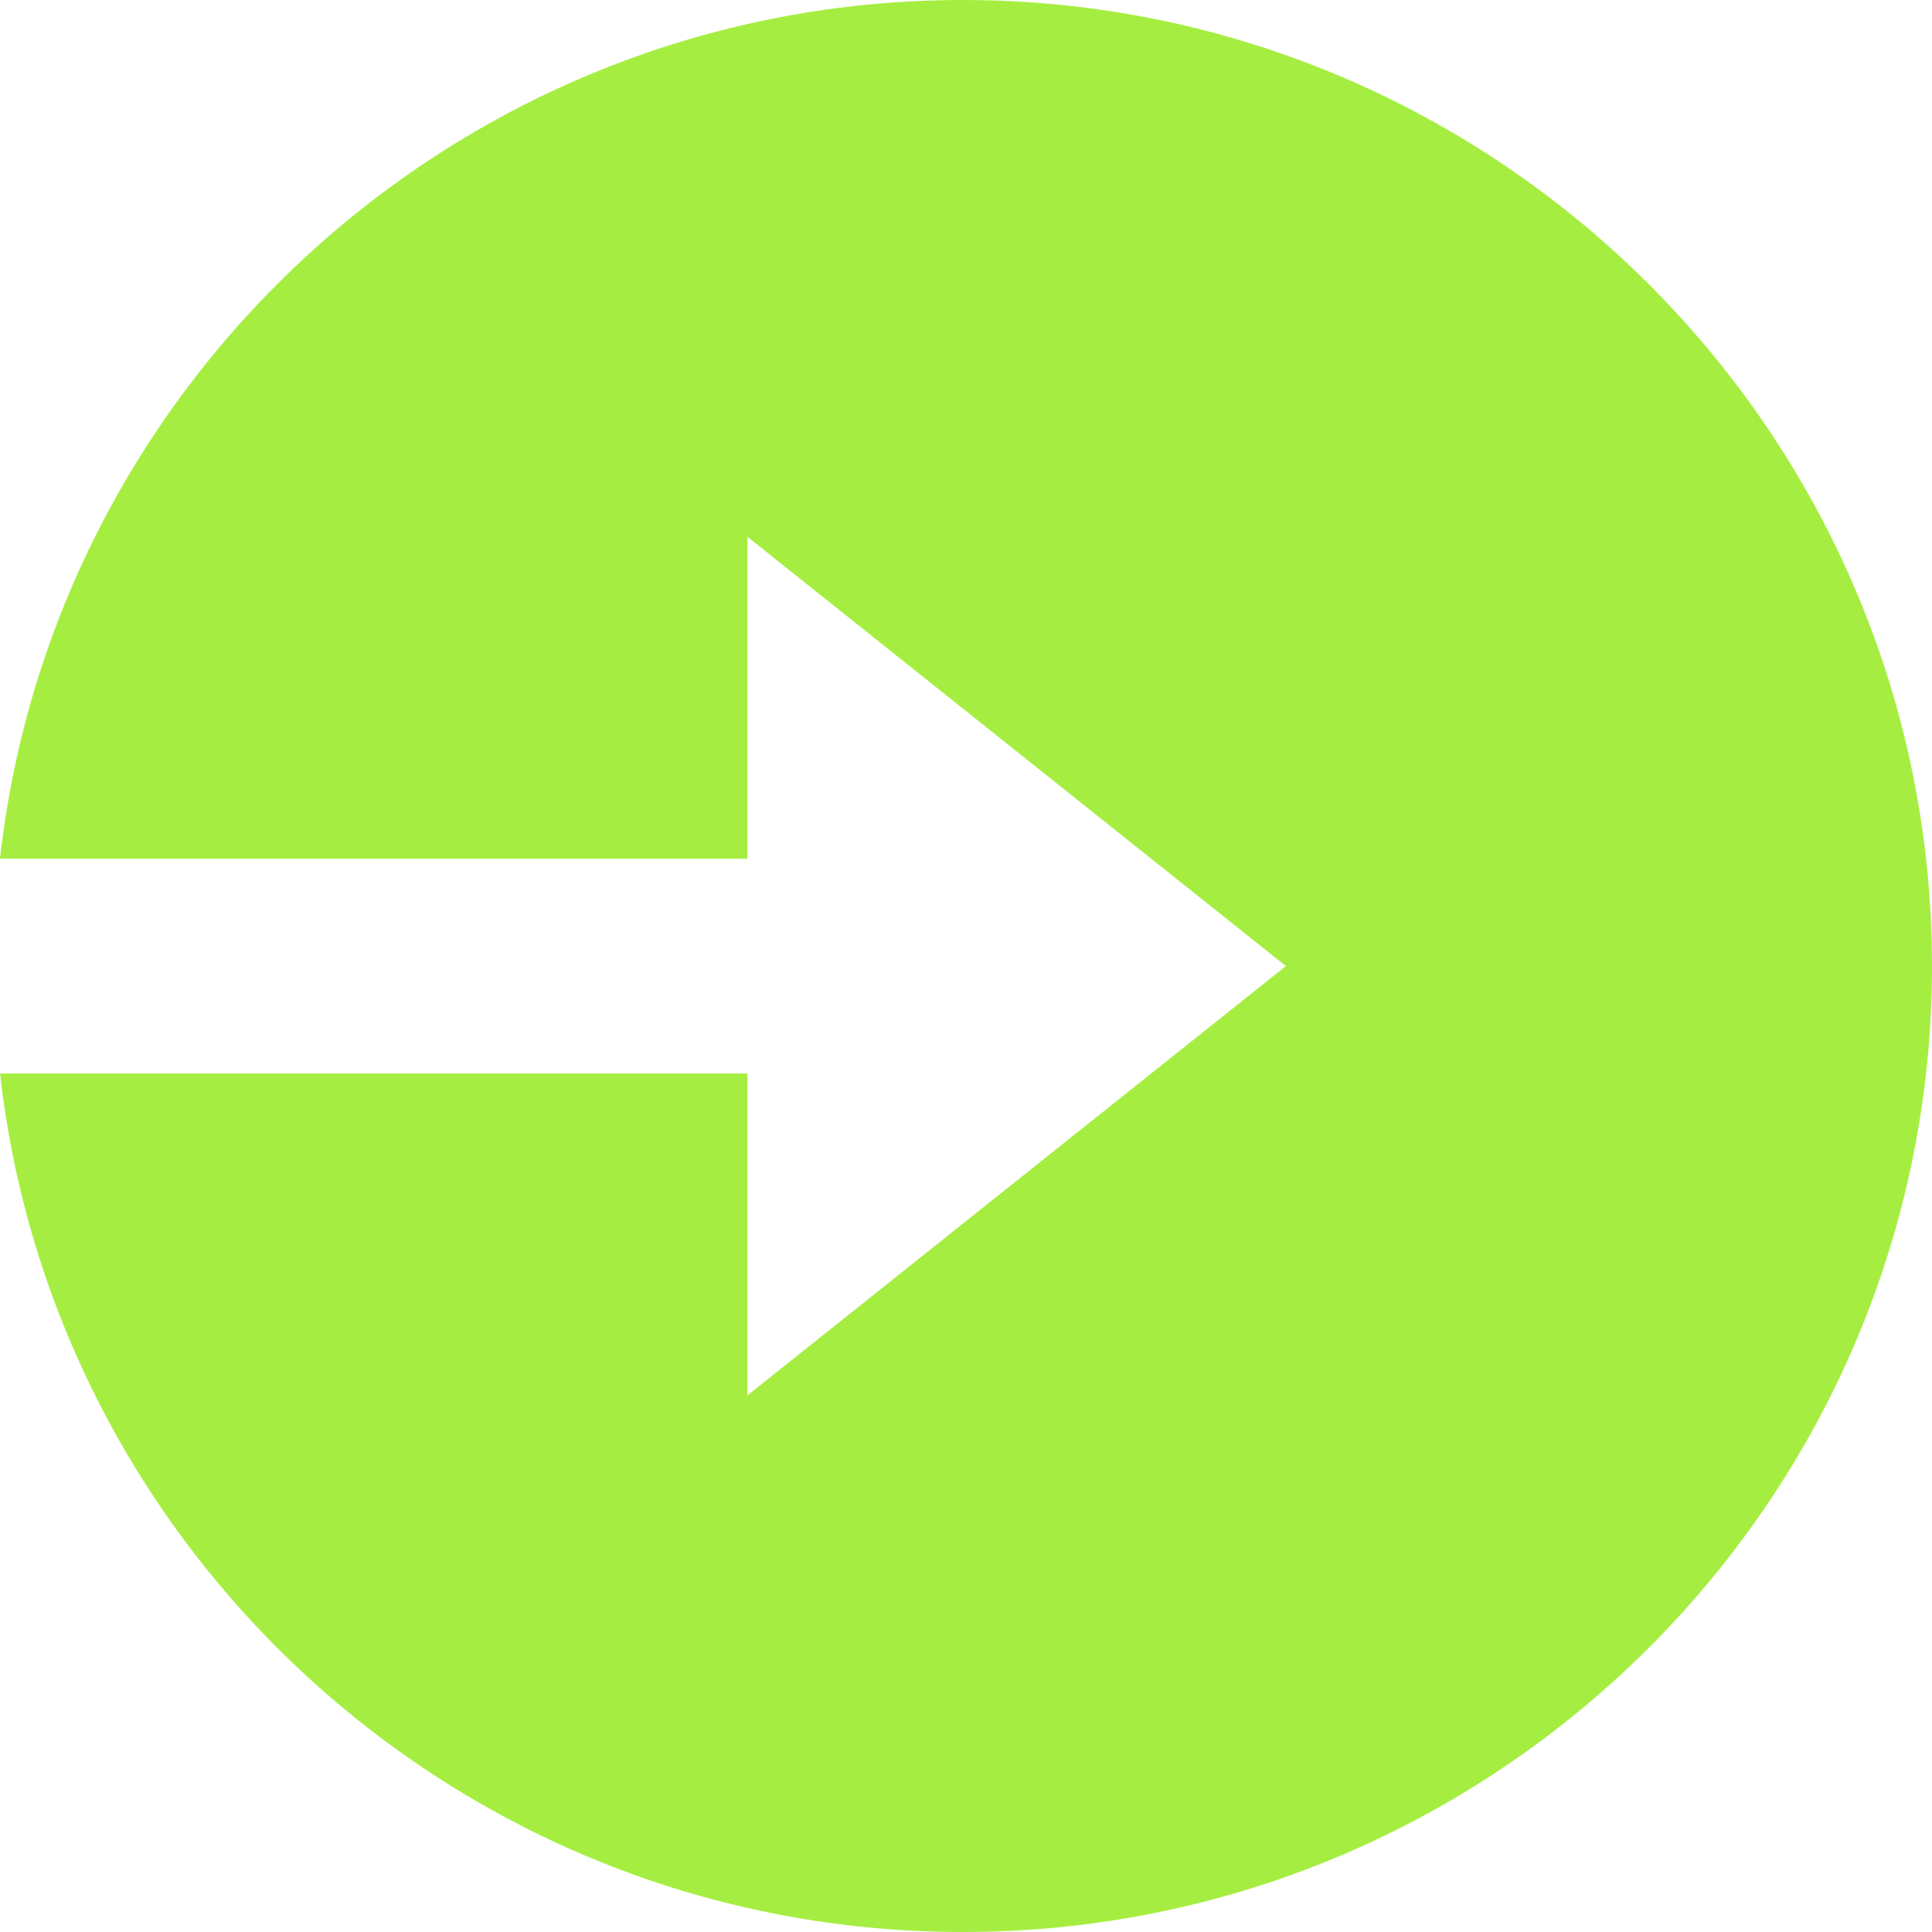 <svg width="23" height="23" fill="none" xmlns="http://www.w3.org/2000/svg"><path d="M11.462 0C5.533 0 .64 4.481 0 10.223h8.898V6.39l6.41 5.111-6.41 5.111V12.78H.001C.642 18.52 5.534 23 11.462 23 17.825 23 23 17.842 23 11.5S17.825 0 11.462 0z" fill="#A5EE41"/></svg>